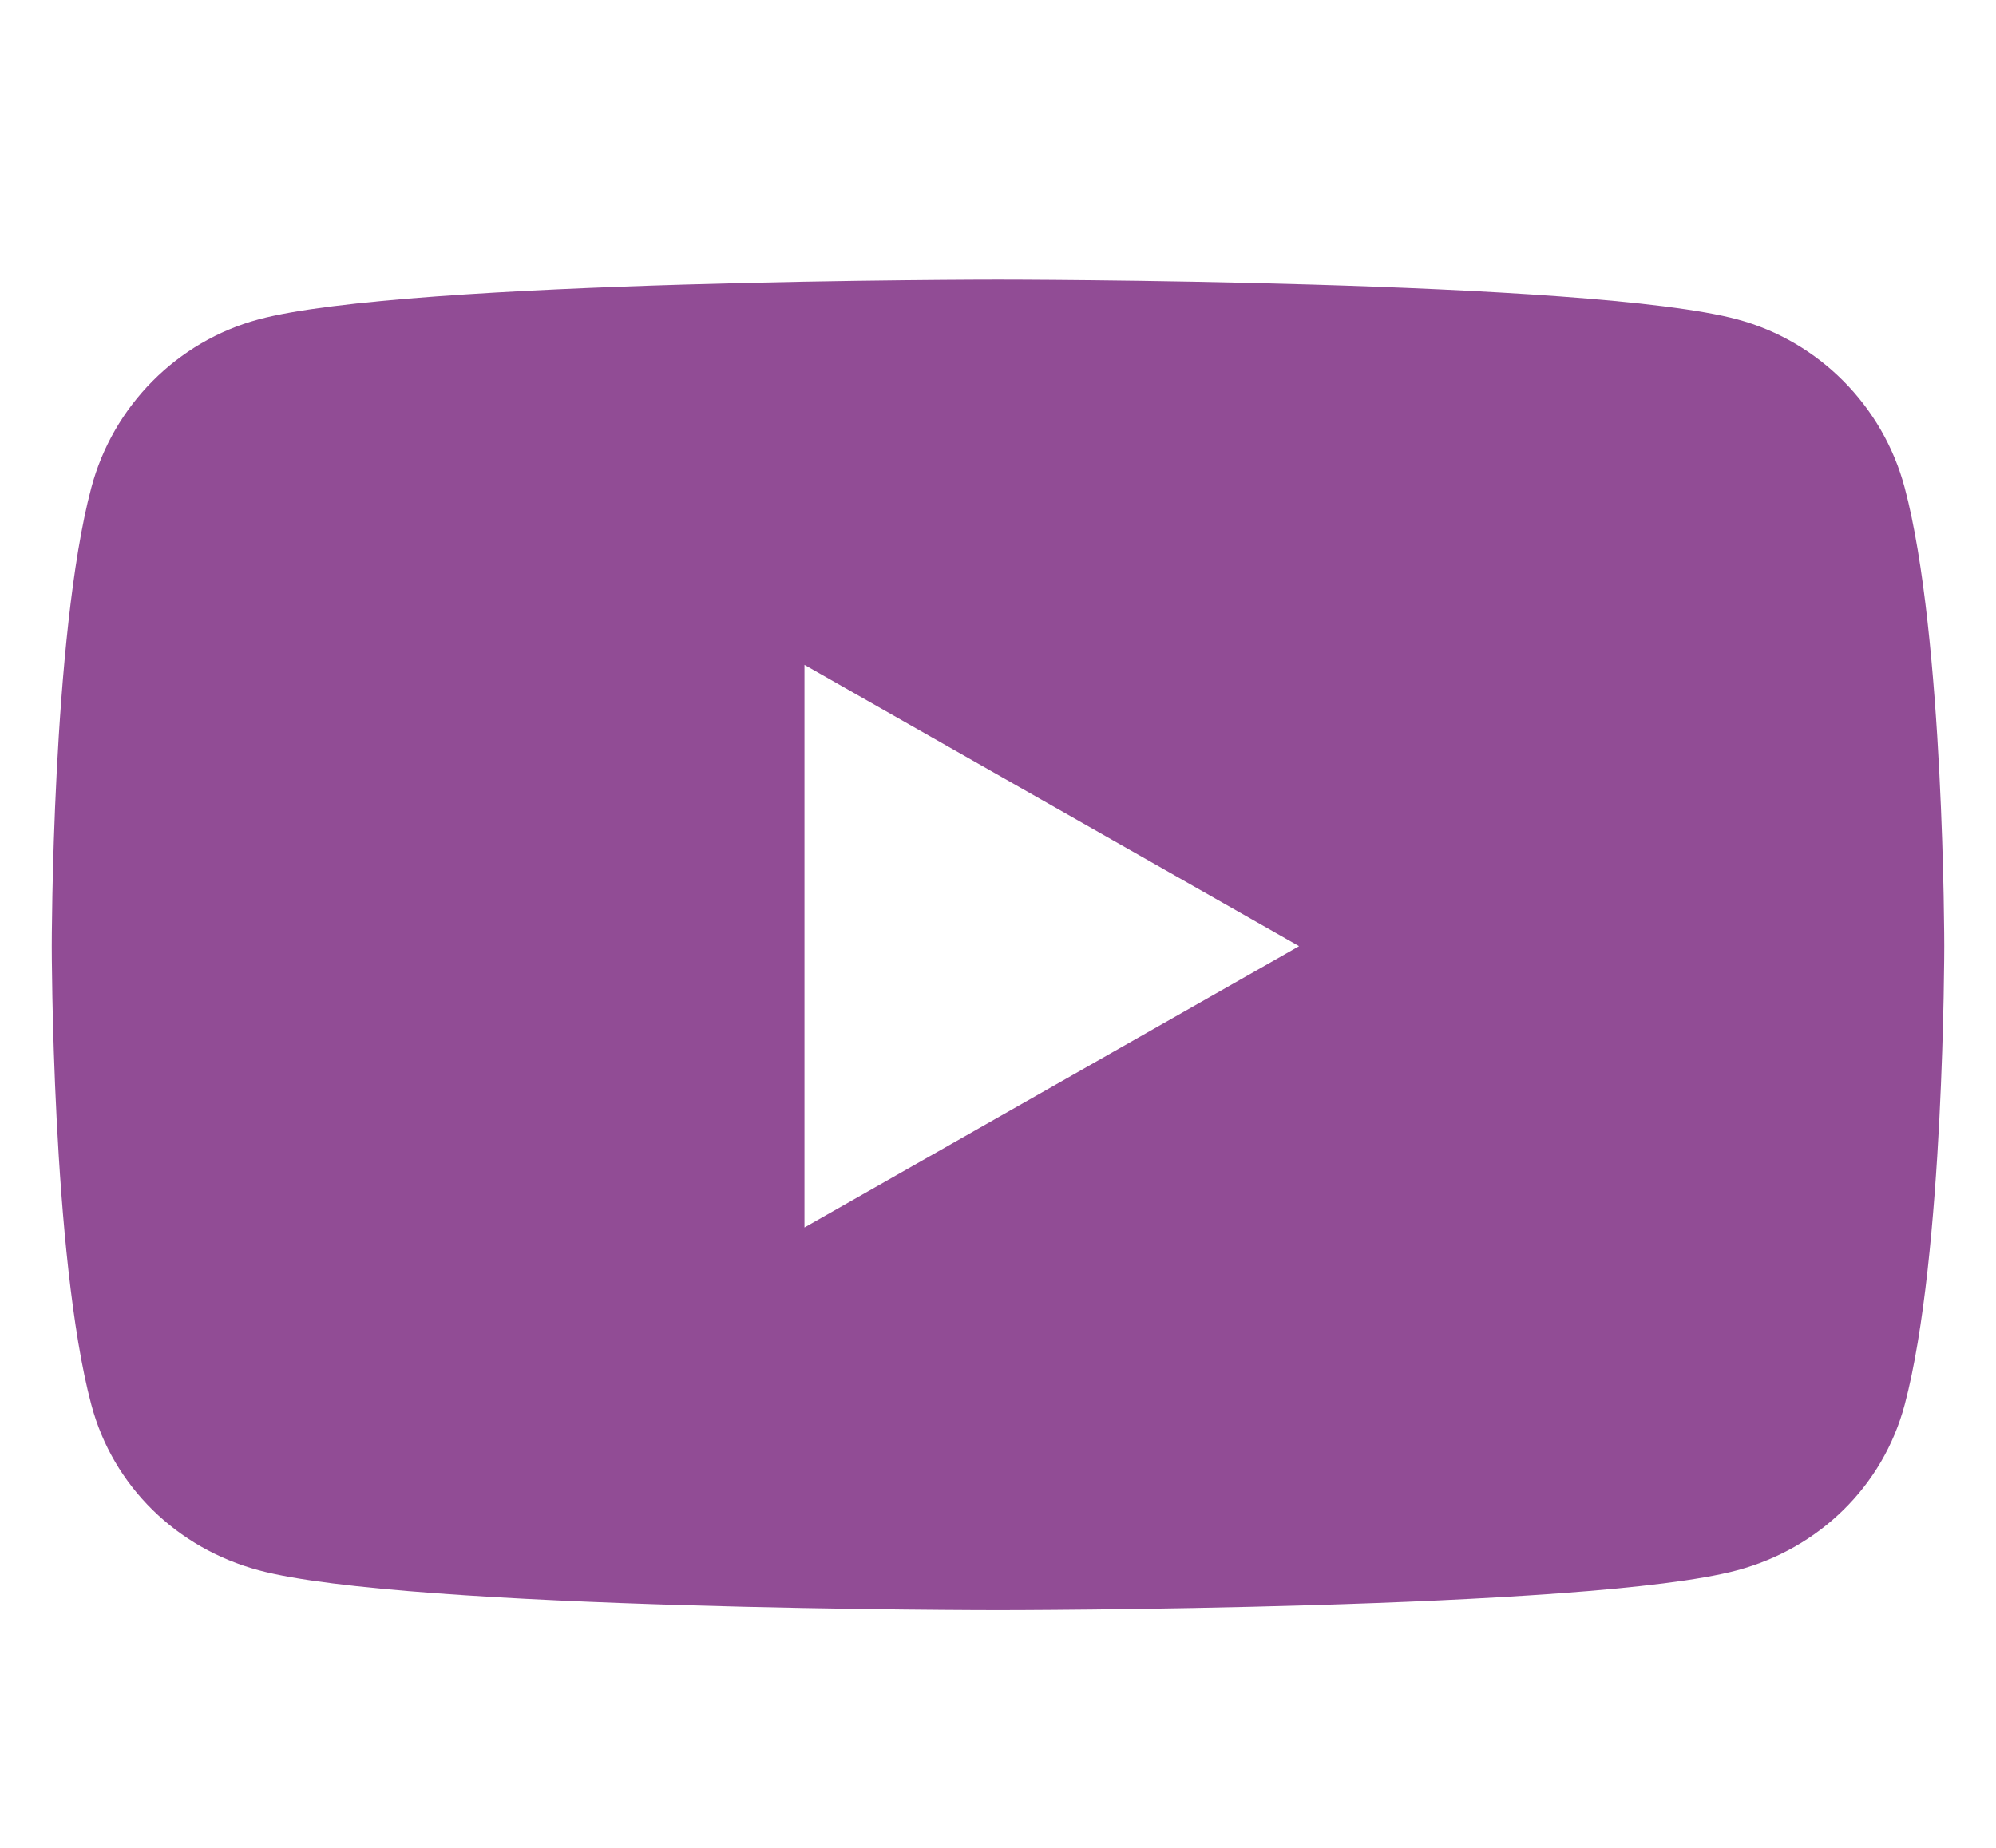 <svg width="27" height="25" viewBox="0 0 27 25" fill="none" xmlns="http://www.w3.org/2000/svg">
<g clip-path="url(#clip0_108_273)">
<path d="M25.765 6.599C25.471 5.491 24.603 4.617 23.502 4.321C21.505 3.783 13.5 3.783 13.5 3.783C13.5 3.783 5.495 3.783 3.498 4.321C2.397 4.617 1.529 5.491 1.235 6.599C0.7 8.608 0.7 12.801 0.7 12.801C0.7 12.801 0.7 16.993 1.235 19.003C1.529 20.111 2.397 20.948 3.498 21.244C5.495 21.783 13.5 21.783 13.5 21.783C13.5 21.783 21.505 21.783 23.502 21.244C24.603 20.948 25.471 20.111 25.765 19.003C26.3 16.993 26.3 12.801 26.3 12.801C26.3 12.801 26.3 8.608 25.765 6.599ZM10.882 16.607V8.995L17.573 12.801L10.882 16.607Z" fill="#914C95"/>
</g>
<defs>
<clipPath id="clip0_108_273">
<rect width="27" height="24" fill="white" transform="translate(0 0.783)"/>
</clipPath>
</defs>
</svg>
